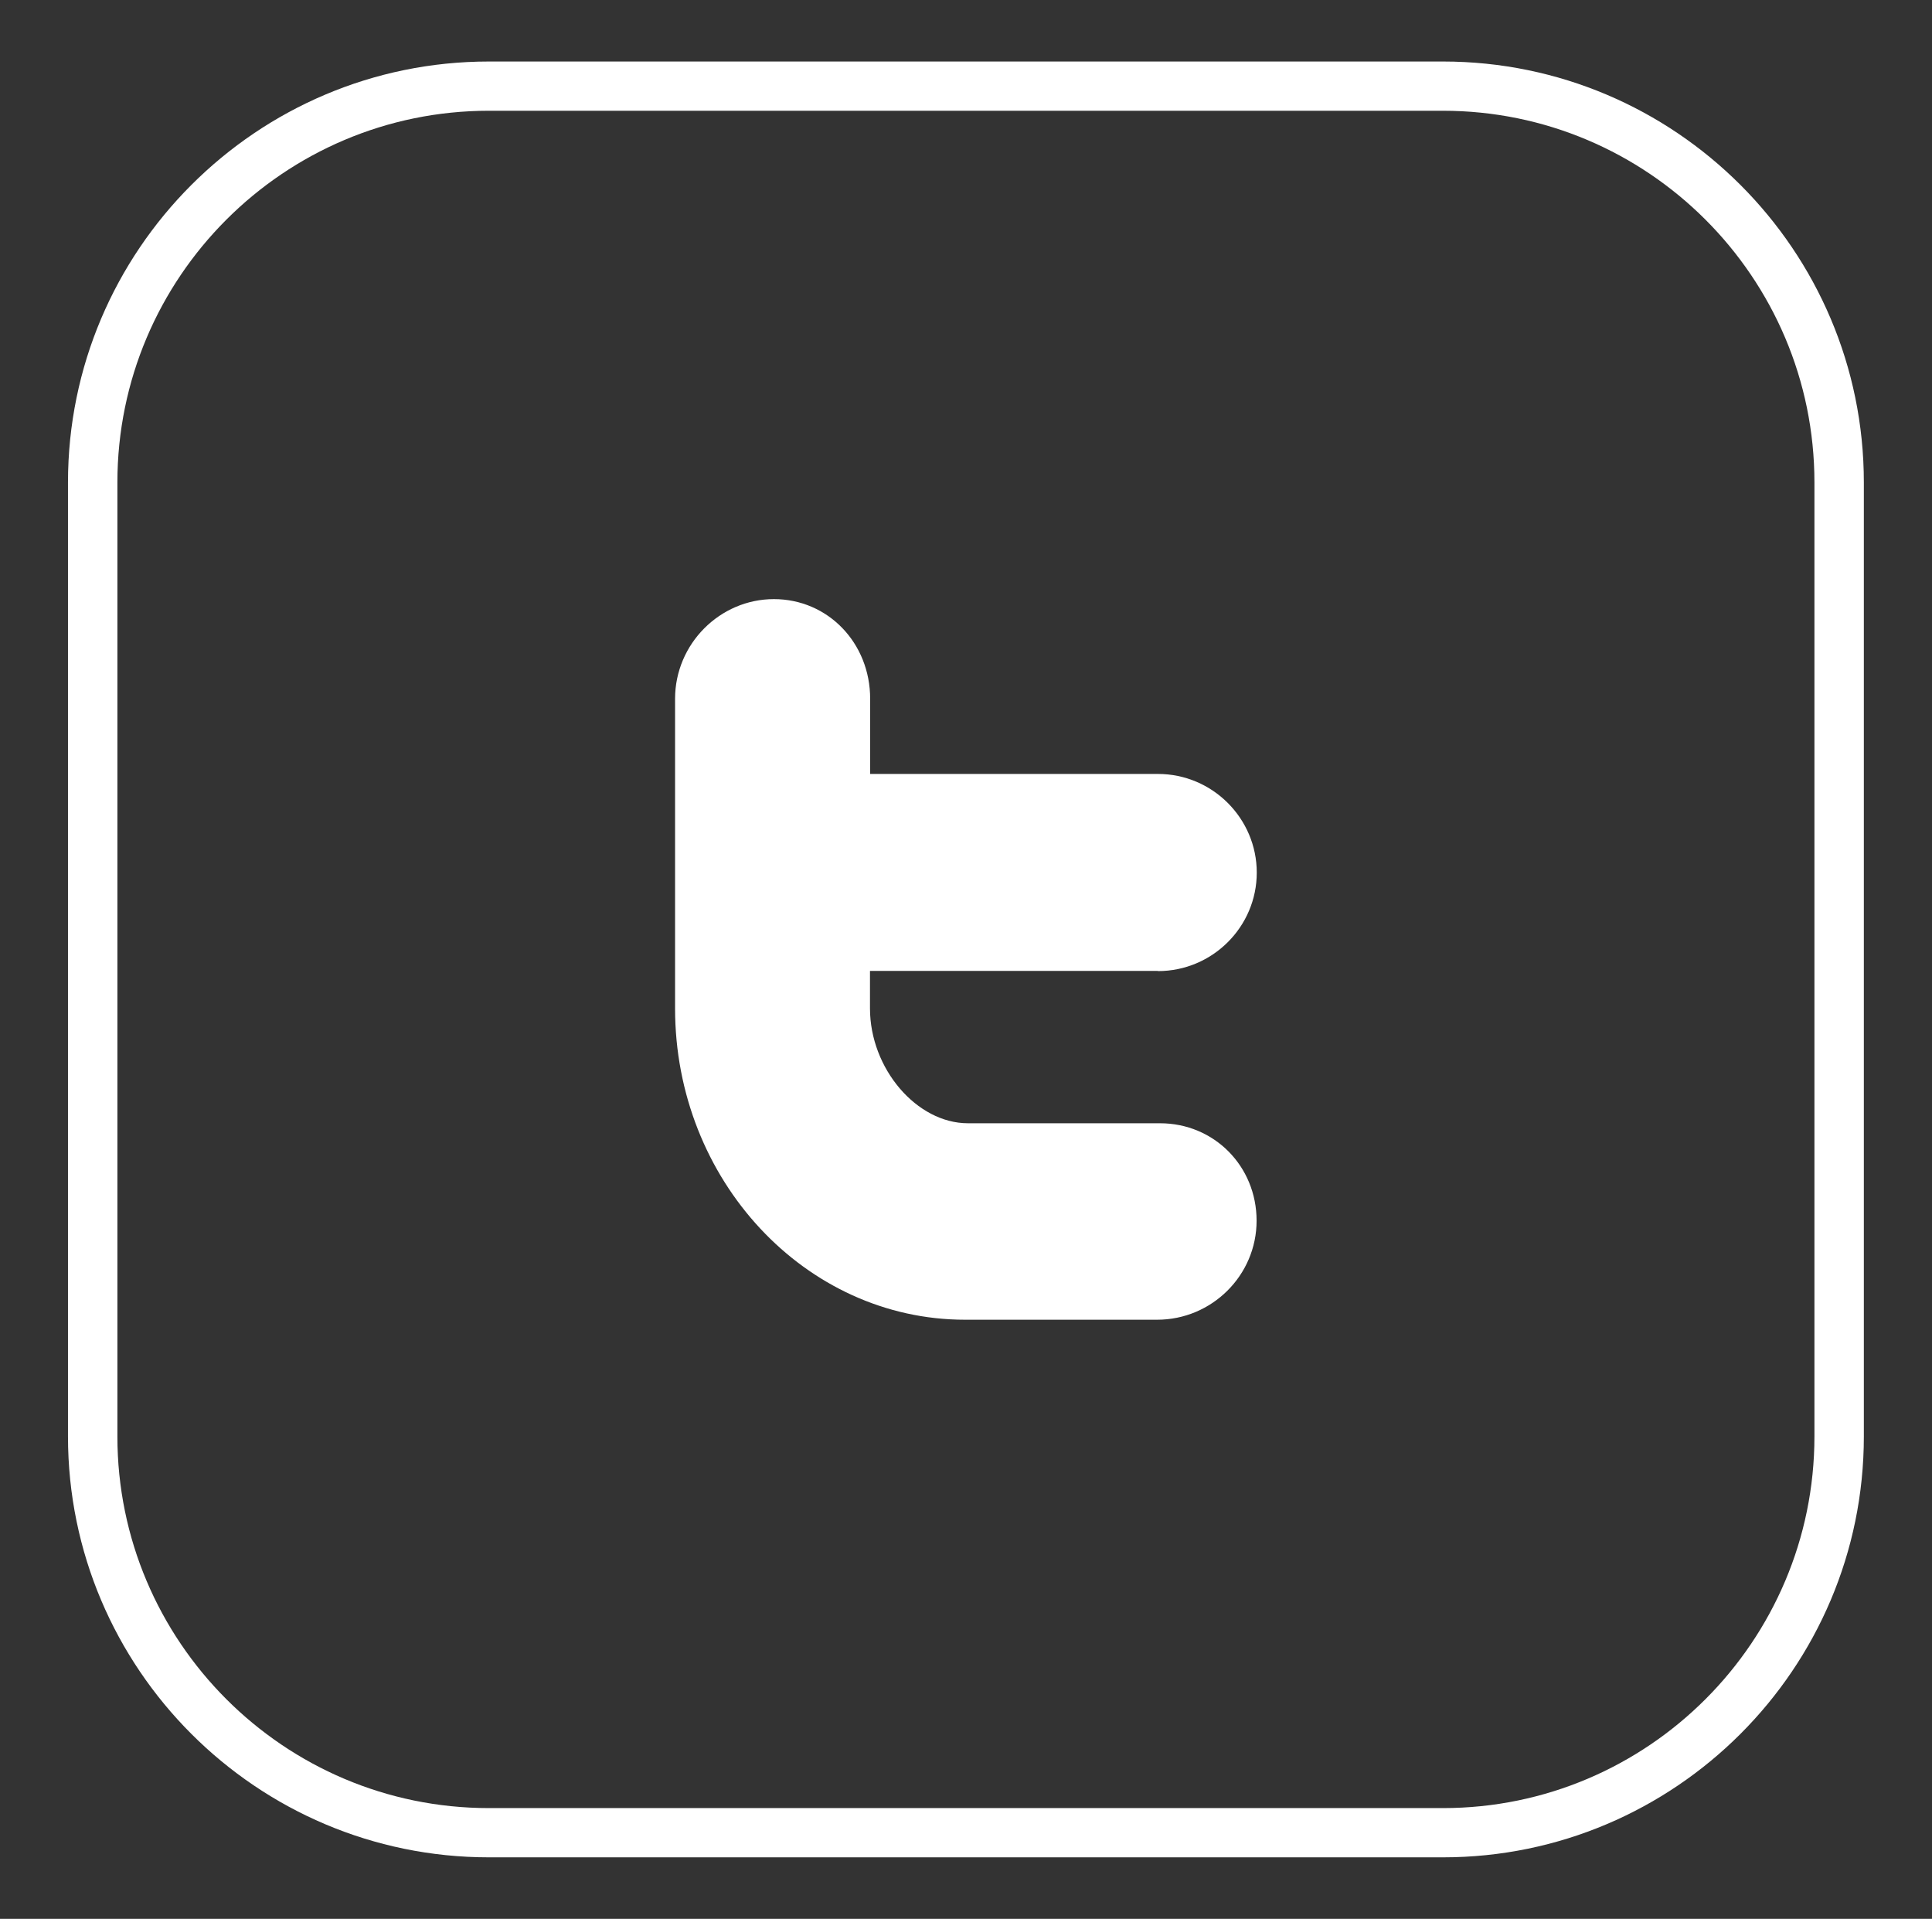 <?xml version="1.0" encoding="UTF-8"?>
<svg id="Layer_1" data-name="Layer 1" xmlns="http://www.w3.org/2000/svg" viewBox="0 0 113.39 112.61">
  <rect x="0" y="0" width="113.39" height="112.61" fill="#333333" stroke="none"/>
  <defs>
    <style>
      .cls-1 {
        fill: #fff;
      }
    </style>
  </defs>
  <path class="cls-1" d="m67.96,56.99c3.2,0,5.8-2.6,5.8-5.78s-2.6-5.79-5.8-5.79h-16.89v-4.41c0-3.28-2.48-5.85-5.65-5.85s-5.8,2.63-5.8,5.85v18.17c0,10.07,7.64,18.27,17.02,18.27h11.27c3.22,0,5.84-2.61,5.84-5.81s-2.49-5.72-5.67-5.72h-11.27c-3.01,0-5.75-3.21-5.75-6.74v-2.2h16.89Z"/>
  <path class="cls-1" d="m84.69,6.5c12.02,0,21.8,9.78,21.8,21.81v55.99c0,12.03-9.78,21.81-21.8,21.81H28.69c-12.02,0-21.8-9.78-21.8-21.81V28.31c0-12.03,9.78-21.81,21.8-21.81h56Zm0-2.89H28.69C15.07,3.61,3.99,14.69,3.99,28.31v55.99c0,13.62,11.08,24.7,24.7,24.7h56c13.62,0,24.7-11.08,24.7-24.7V28.31c0-13.62-11.08-24.7-24.7-24.7"/>
</svg>